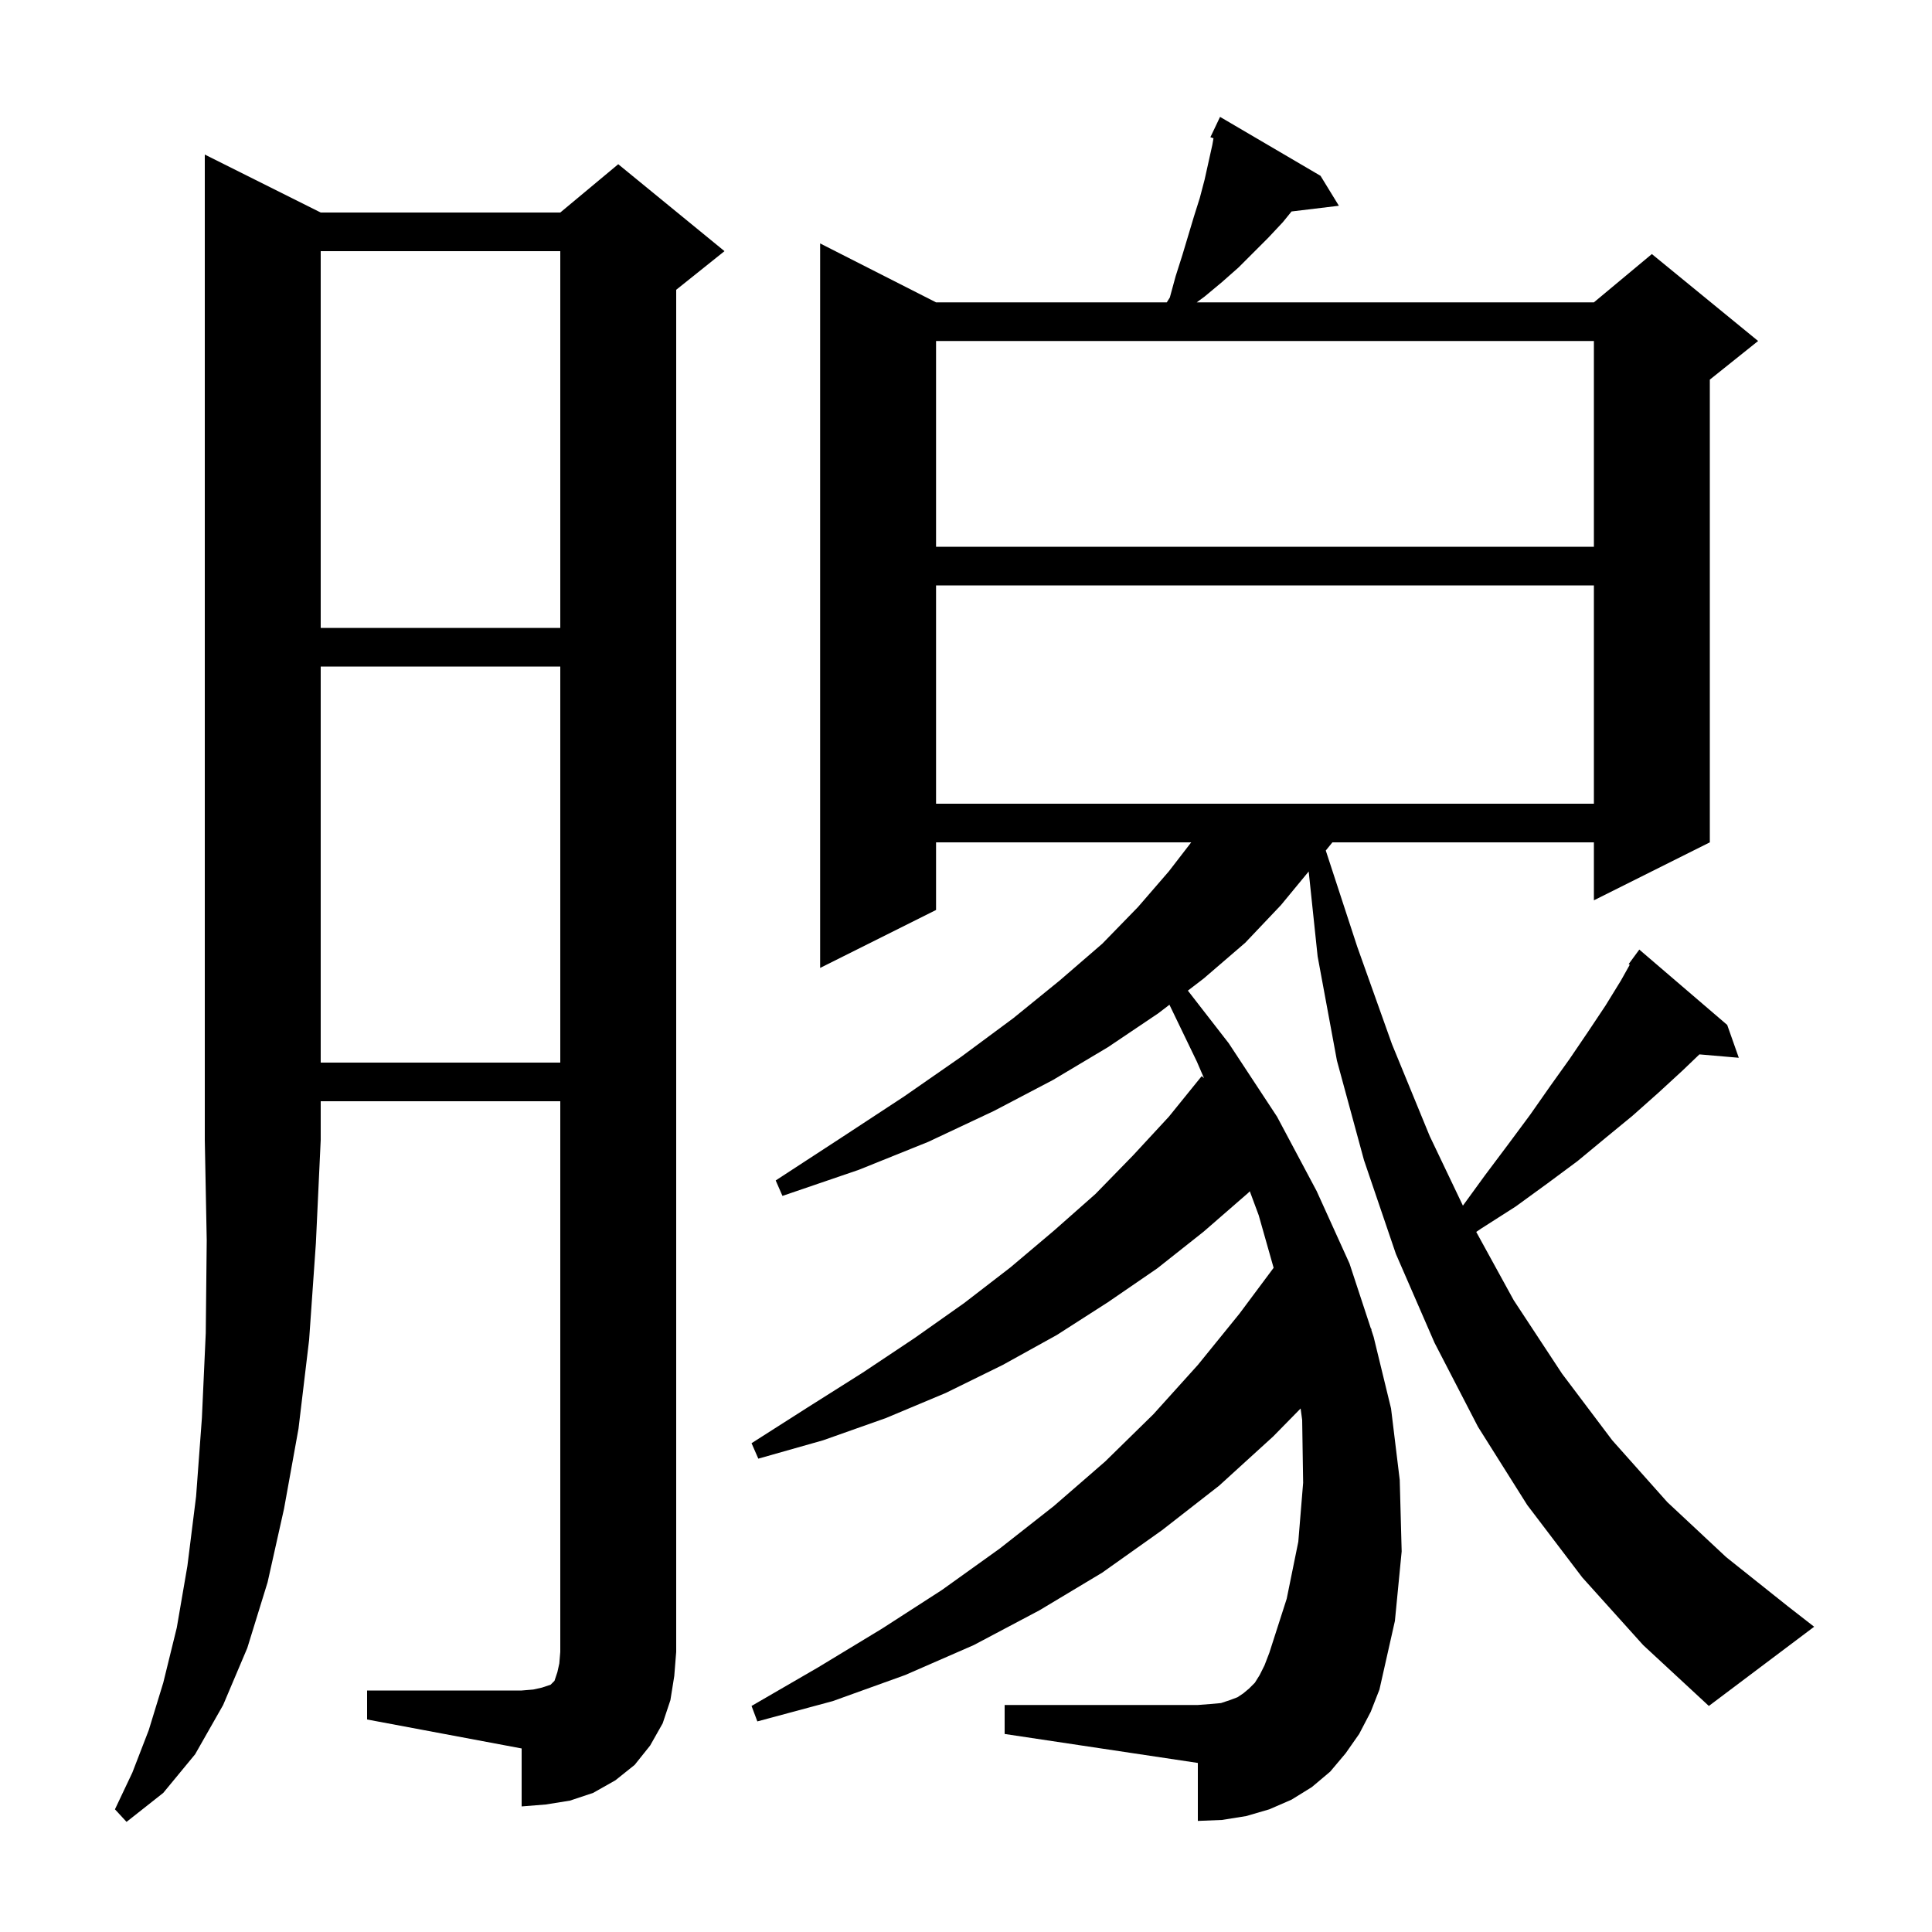 <svg xmlns="http://www.w3.org/2000/svg" xmlns:xlink="http://www.w3.org/1999/xlink" version="1.1" baseProfile="full" viewBox="0 0 200 200" width="200" height="200"><g fill="currentColor"><path d="M 33.2 22.0 L 58.0 22.0 L 64.0 17.0 L 75.0 26.0 L 70.0 30.0 L 70.0 171.0 L 69.8 173.5 L 69.4 176.0 L 68.6 178.4 L 67.3 180.7 L 65.7 182.7 L 63.7 184.3 L 61.4 185.6 L 59.0 186.4 L 56.5 186.8 L 54.0 187.0 L 54.0 181.0 L 38.0 178.0 L 38.0 175.0 L 54.0 175.0 L 55.2 174.9 L 56.1 174.7 L 57.0 174.4 L 57.4 174.0 L 57.7 173.1 L 57.9 172.2 L 58.0 171.0 L 58.0 114.0 L 33.2 114.0 L 33.2 118.0 L 32.7 128.7 L 32.0 138.7 L 30.9 147.9 L 29.4 156.2 L 27.7 163.8 L 25.6 170.6 L 23.1 176.5 L 20.2 181.6 L 16.9 185.6 L 13.1 188.6 L 11.9 187.3 L 13.7 183.5 L 15.4 179.1 L 16.9 174.2 L 18.3 168.5 L 19.4 162.1 L 20.3 154.9 L 20.9 146.8 L 21.3 138.0 L 21.4 128.4 L 21.2 118.0 L 21.2 16.0 Z M 163.8 163.3 L 158.1 155.8 L 153.0 147.7 L 148.5 139.0 L 144.5 129.8 L 141.2 120.1 L 138.4 109.8 L 136.4 99.0 L 135.475 90.215 L 132.6 93.7 L 128.9 97.6 L 124.6 101.3 L 122.969 102.55 L 127.2 108.0 L 132.2 115.6 L 136.3 123.3 L 139.7 130.8 L 141.917 137.538 L 142.0 137.6 L 141.954 137.653 L 142.2 138.4 L 144.0 145.8 L 144.9 153.2 L 145.1 160.6 L 144.4 167.8 L 142.8 174.9 L 141.9 177.2 L 140.7 179.5 L 139.3 181.5 L 137.7 183.4 L 135.8 185.0 L 133.7 186.3 L 131.4 187.3 L 129.0 188.0 L 126.5 188.4 L 124.0 188.5 L 124.0 182.5 L 104.0 179.5 L 104.0 176.5 L 124.0 176.5 L 125.3 176.4 L 126.4 176.3 L 127.3 176.0 L 128.1 175.7 L 128.7 175.3 L 129.3 174.8 L 129.9 174.2 L 130.4 173.4 L 130.9 172.4 L 131.4 171.1 L 133.2 165.5 L 134.4 159.6 L 134.9 153.5 L 134.8 147.0 L 134.64 145.806 L 131.8 148.7 L 126.2 153.8 L 120.3 158.4 L 114.1 162.8 L 107.6 166.7 L 100.8 170.3 L 93.7 173.4 L 86.2 176.1 L 78.4 178.2 L 77.8 176.6 L 84.7 172.6 L 91.3 168.6 L 97.5 164.6 L 103.5 160.3 L 109.1 155.9 L 114.4 151.3 L 119.4 146.4 L 124.0 141.3 L 128.3 136.0 L 131.845 131.244 L 130.3 125.8 L 129.379 123.321 L 129.2 123.5 L 124.6 127.5 L 119.8 131.3 L 114.7 134.8 L 109.4 138.2 L 103.8 141.3 L 97.9 144.2 L 91.7 146.8 L 85.2 149.1 L 78.5 151.0 L 77.8 149.4 L 83.6 145.7 L 89.3 142.1 L 94.7 138.5 L 99.8 134.9 L 104.6 131.2 L 109.1 127.4 L 113.4 123.6 L 117.3 119.6 L 121.0 115.6 L 124.4 111.4 L 124.639 111.61 L 123.9 109.9 L 121.06 104.012 L 119.9 104.9 L 114.7 108.4 L 109.0 111.8 L 102.9 115.0 L 96.1 118.2 L 88.9 121.1 L 81.0 123.8 L 80.3 122.2 L 87.2 117.7 L 93.6 113.5 L 99.5 109.4 L 104.9 105.4 L 109.7 101.5 L 114.1 97.7 L 117.8 93.9 L 121.0 90.2 L 123.314 87.2 L 96.9 87.2 L 96.9 94.2 L 84.9 100.2 L 84.9 25.2 L 96.9 31.3 L 120.784 31.3 L 121.1 30.8 L 121.7 28.6 L 122.4 26.4 L 123.6 22.4 L 124.2 20.5 L 124.7 18.6 L 125.5 15.0 L 125.621 14.313 L 125.3 14.2 L 126.3 12.1 L 136.7 18.2 L 138.6 21.3 L 133.701 21.891 L 132.8 23.0 L 131.3 24.6 L 128.2 27.7 L 126.5 29.2 L 124.7 30.7 L 123.886 31.3 L 165.0 31.3 L 171.0 26.3 L 182.0 35.3 L 177.0 39.3 L 177.0 87.2 L 165.0 93.2 L 165.0 87.2 L 137.931 87.2 L 137.244 88.046 L 140.5 98.0 L 144.1 108.1 L 148.0 117.6 L 151.44 124.808 L 153.7 121.7 L 156.1 118.5 L 158.4 115.4 L 160.5 112.4 L 162.5 109.6 L 164.4 106.8 L 166.2 104.1 L 167.8 101.5 L 168.713 99.87 L 168.6 99.8 L 169.7 98.3 L 178.8 106.1 L 180.0 109.5 L 175.923 109.149 L 174.2 110.8 L 171.7 113.1 L 169.0 115.5 L 166.2 117.8 L 163.3 120.2 L 160.2 122.5 L 156.9 124.9 L 153.3 127.2 L 152.82 127.529 L 156.7 134.6 L 161.7 142.2 L 166.9 149.1 L 172.6 155.5 L 178.7 161.2 L 185.1 166.3 L 187.8 168.4 L 176.9 176.6 L 170.1 170.3 Z M 33.2 69.0 L 33.2 110.0 L 58.0 110.0 L 58.0 69.0 Z M 96.9 60.6 L 96.9 83.2 L 165.0 83.2 L 165.0 60.6 Z M 33.2 26.0 L 33.2 65.0 L 58.0 65.0 L 58.0 26.0 Z M 96.9 35.3 L 96.9 56.6 L 165.0 56.6 L 165.0 35.3 Z "/></g></svg>
